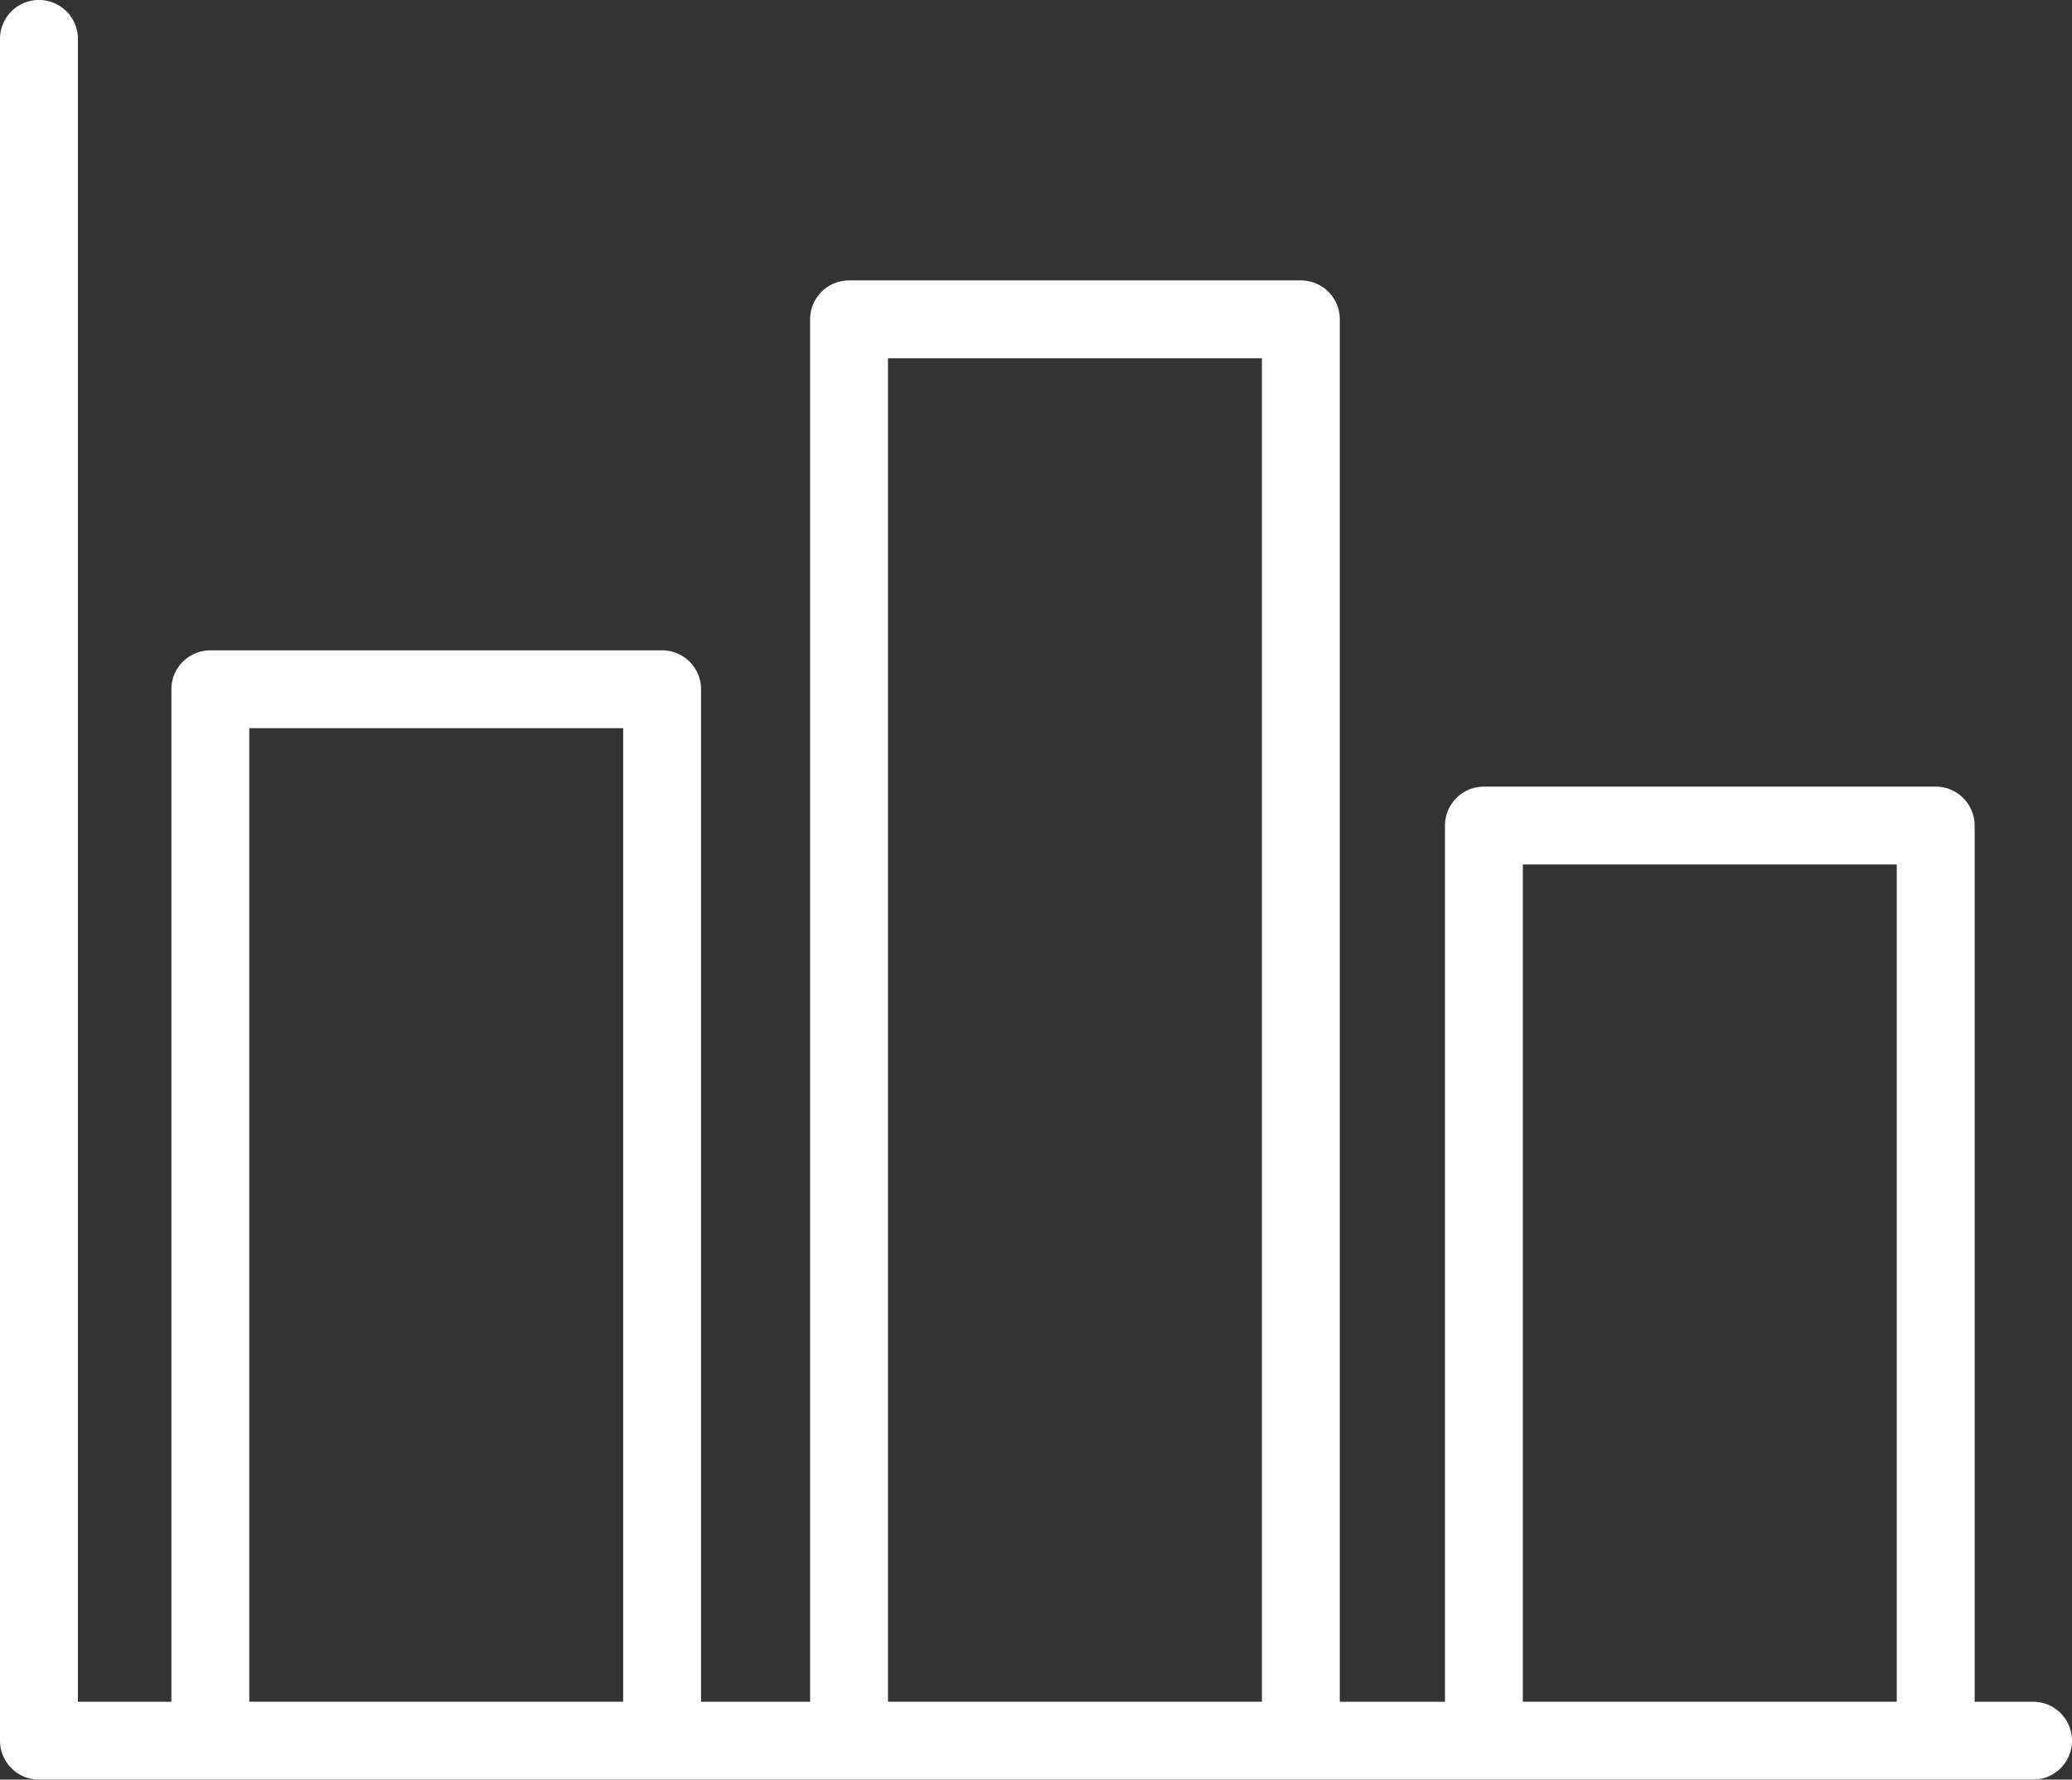 <?xml version="1.0" encoding="UTF-8"?>
<svg xmlns="http://www.w3.org/2000/svg" xmlns:xlink="http://www.w3.org/1999/xlink" id="Group_592" data-name="Group 592" width="81" height="69.581" viewBox="0 0 81 69.581">
  <rect x="0" y="0" width="81" height="69.581" fill="#333333" stroke="none"/>
  <defs>
    <clipPath id="clip-path">
      <rect id="Rectangle_459" data-name="Rectangle 459" width="81" height="69.581" fill="#fff"></rect>
    </clipPath>
  </defs>
  <g id="Group_591" data-name="Group 591" transform="translate(0 0)" clip-path="url(#clip-path)">
    <path id="Path_1108" data-name="Path 1108" d="M79.478,66.536H77.194V32.278a1.522,1.522,0,0,0-1.522-1.522H58.01a1.522,1.522,0,0,0-1.522,1.522V66.536H52.377V12.485a1.523,1.523,0,0,0-1.522-1.522H33.192a1.522,1.522,0,0,0-1.522,1.522V66.536H27.406V26.95a1.522,1.522,0,0,0-1.522-1.523H8.221A1.523,1.523,0,0,0,6.7,26.95V66.536H3.046V1.522A1.523,1.523,0,0,0,0,1.522V68.058a1.523,1.523,0,0,0,1.522,1.522H79.478a1.522,1.522,0,0,0,0-3.045m-55.116,0H9.745V28.472H24.362Zm24.969,0H34.714V14.008H49.331Zm24.818,0H59.532V33.8H74.149Z" transform="translate(0 0)" fill="#fff"></path>
  </g>
</svg>
